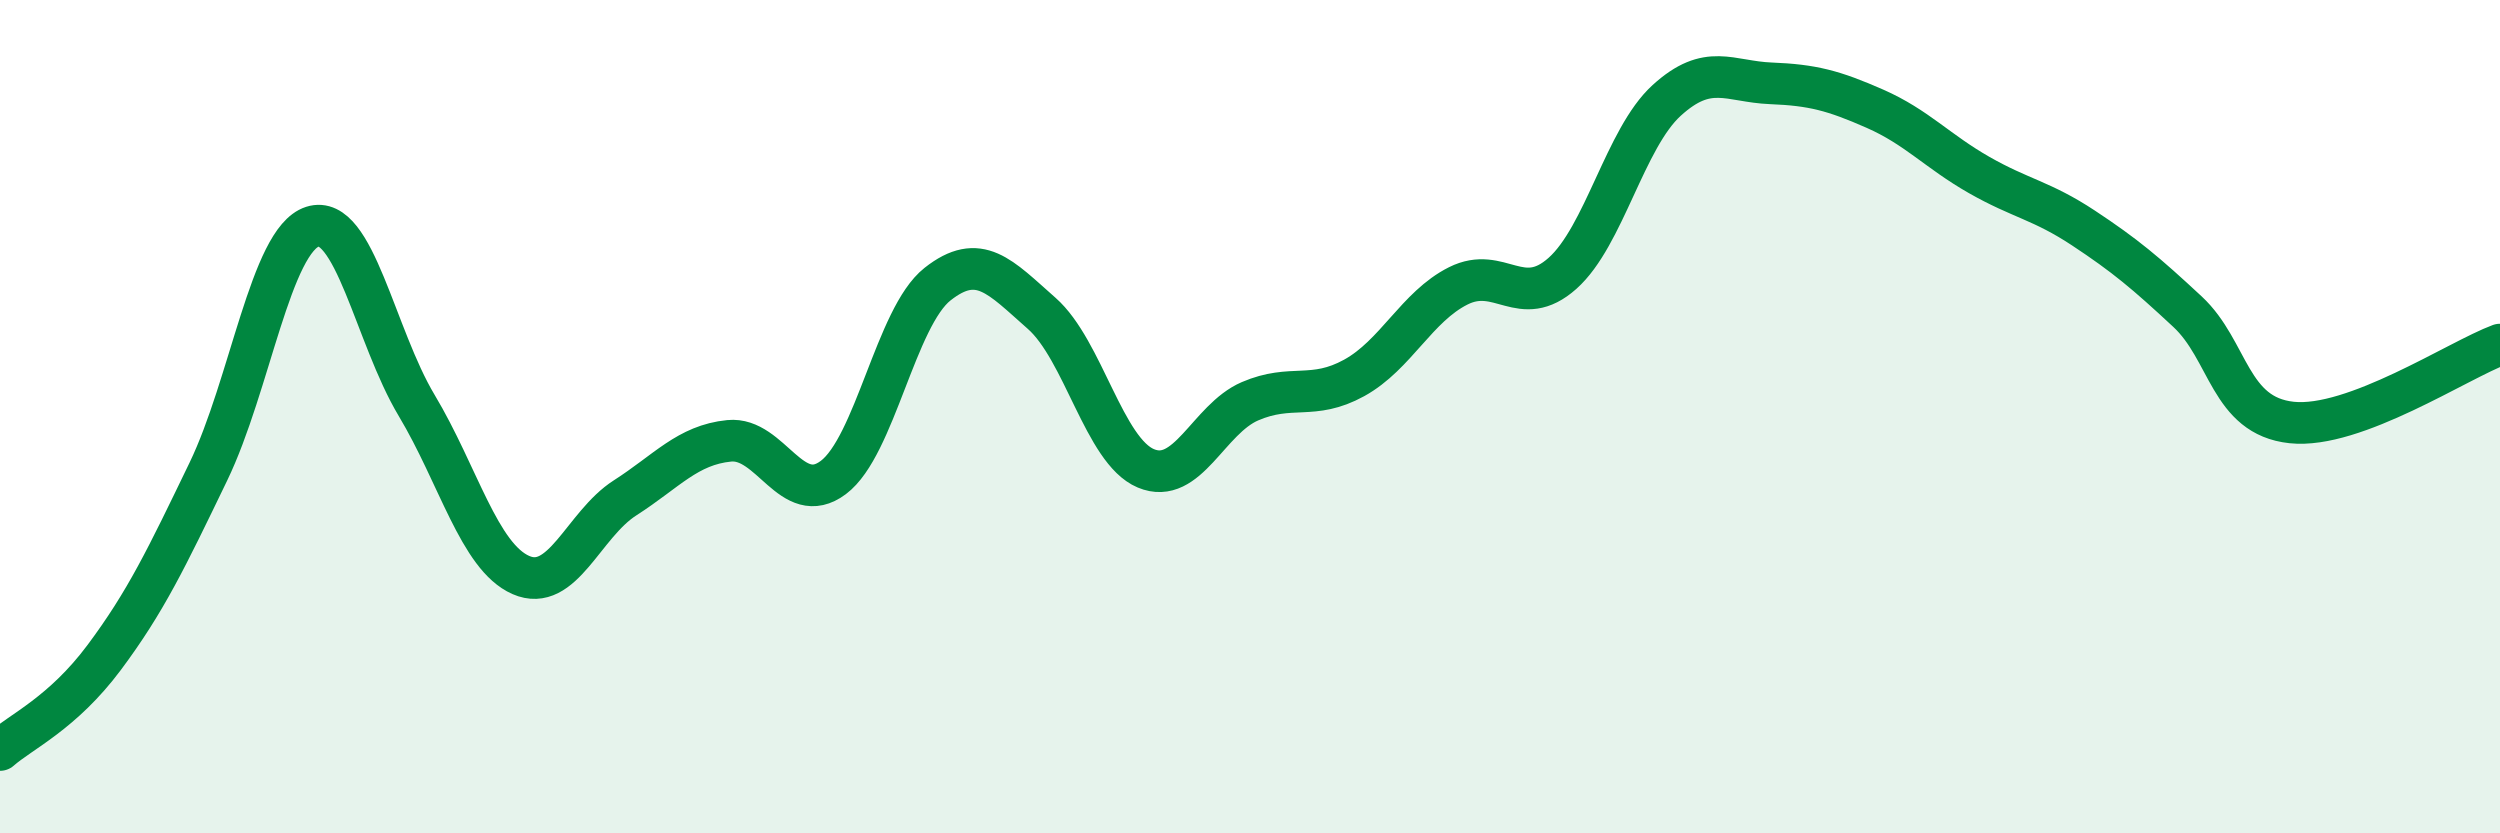 
    <svg width="60" height="20" viewBox="0 0 60 20" xmlns="http://www.w3.org/2000/svg">
      <path
        d="M 0,18 C 0.5,17.56 1.5,17.12 2.5,15.78 C 3.5,14.44 4,13.39 5,11.32 C 6,9.25 6.5,5.76 7.5,5.44 C 8.5,5.12 9,8.06 10,9.73 C 11,11.4 11.5,13.36 12.5,13.8 C 13.5,14.24 14,12.59 15,11.95 C 16,11.31 16.5,10.68 17.5,10.58 C 18.5,10.48 19,12.21 20,11.46 C 21,10.71 21.5,7.61 22.5,6.82 C 23.5,6.03 24,6.64 25,7.52 C 26,8.4 26.5,10.82 27.5,11.24 C 28.5,11.66 29,10.06 30,9.63 C 31,9.2 31.5,9.62 32.5,9.07 C 33.5,8.52 34,7.36 35,6.86 C 36,6.36 36.5,7.45 37.5,6.56 C 38.5,5.67 39,3.32 40,2.41 C 41,1.5 41.5,1.96 42.5,2 C 43.5,2.04 44,2.17 45,2.61 C 46,3.05 46.5,3.63 47.5,4.2 C 48.5,4.77 49,4.81 50,5.47 C 51,6.13 51.5,6.55 52.5,7.48 C 53.5,8.41 53.5,9.98 55,10.14 C 56.5,10.3 59,8.64 60,8.27L60 20L0 20Z"
        fill="#008740"
        opacity="0.1"
        stroke-linecap="round"
        stroke-linejoin="round"
      />
      <path
        d="M 0,18 C 0.5,17.56 1.5,17.12 2.5,15.78 C 3.5,14.44 4,13.39 5,11.32 C 6,9.25 6.5,5.76 7.5,5.44 C 8.5,5.12 9,8.06 10,9.73 C 11,11.4 11.5,13.36 12.5,13.8 C 13.5,14.24 14,12.59 15,11.95 C 16,11.31 16.5,10.68 17.5,10.58 C 18.5,10.48 19,12.21 20,11.46 C 21,10.71 21.5,7.61 22.5,6.82 C 23.5,6.03 24,6.64 25,7.52 C 26,8.4 26.5,10.82 27.5,11.24 C 28.5,11.66 29,10.06 30,9.63 C 31,9.2 31.5,9.62 32.5,9.07 C 33.5,8.52 34,7.36 35,6.86 C 36,6.36 36.5,7.45 37.5,6.56 C 38.5,5.67 39,3.32 40,2.41 C 41,1.5 41.5,1.96 42.5,2 C 43.5,2.04 44,2.17 45,2.61 C 46,3.05 46.5,3.63 47.5,4.2 C 48.5,4.77 49,4.81 50,5.47 C 51,6.13 51.5,6.55 52.5,7.48 C 53.5,8.41 53.5,9.98 55,10.14 C 56.5,10.3 59,8.64 60,8.27"
        stroke="#008740"
        stroke-width="1"
        fill="none"
        stroke-linecap="round"
        stroke-linejoin="round"
      />
    </svg>
  